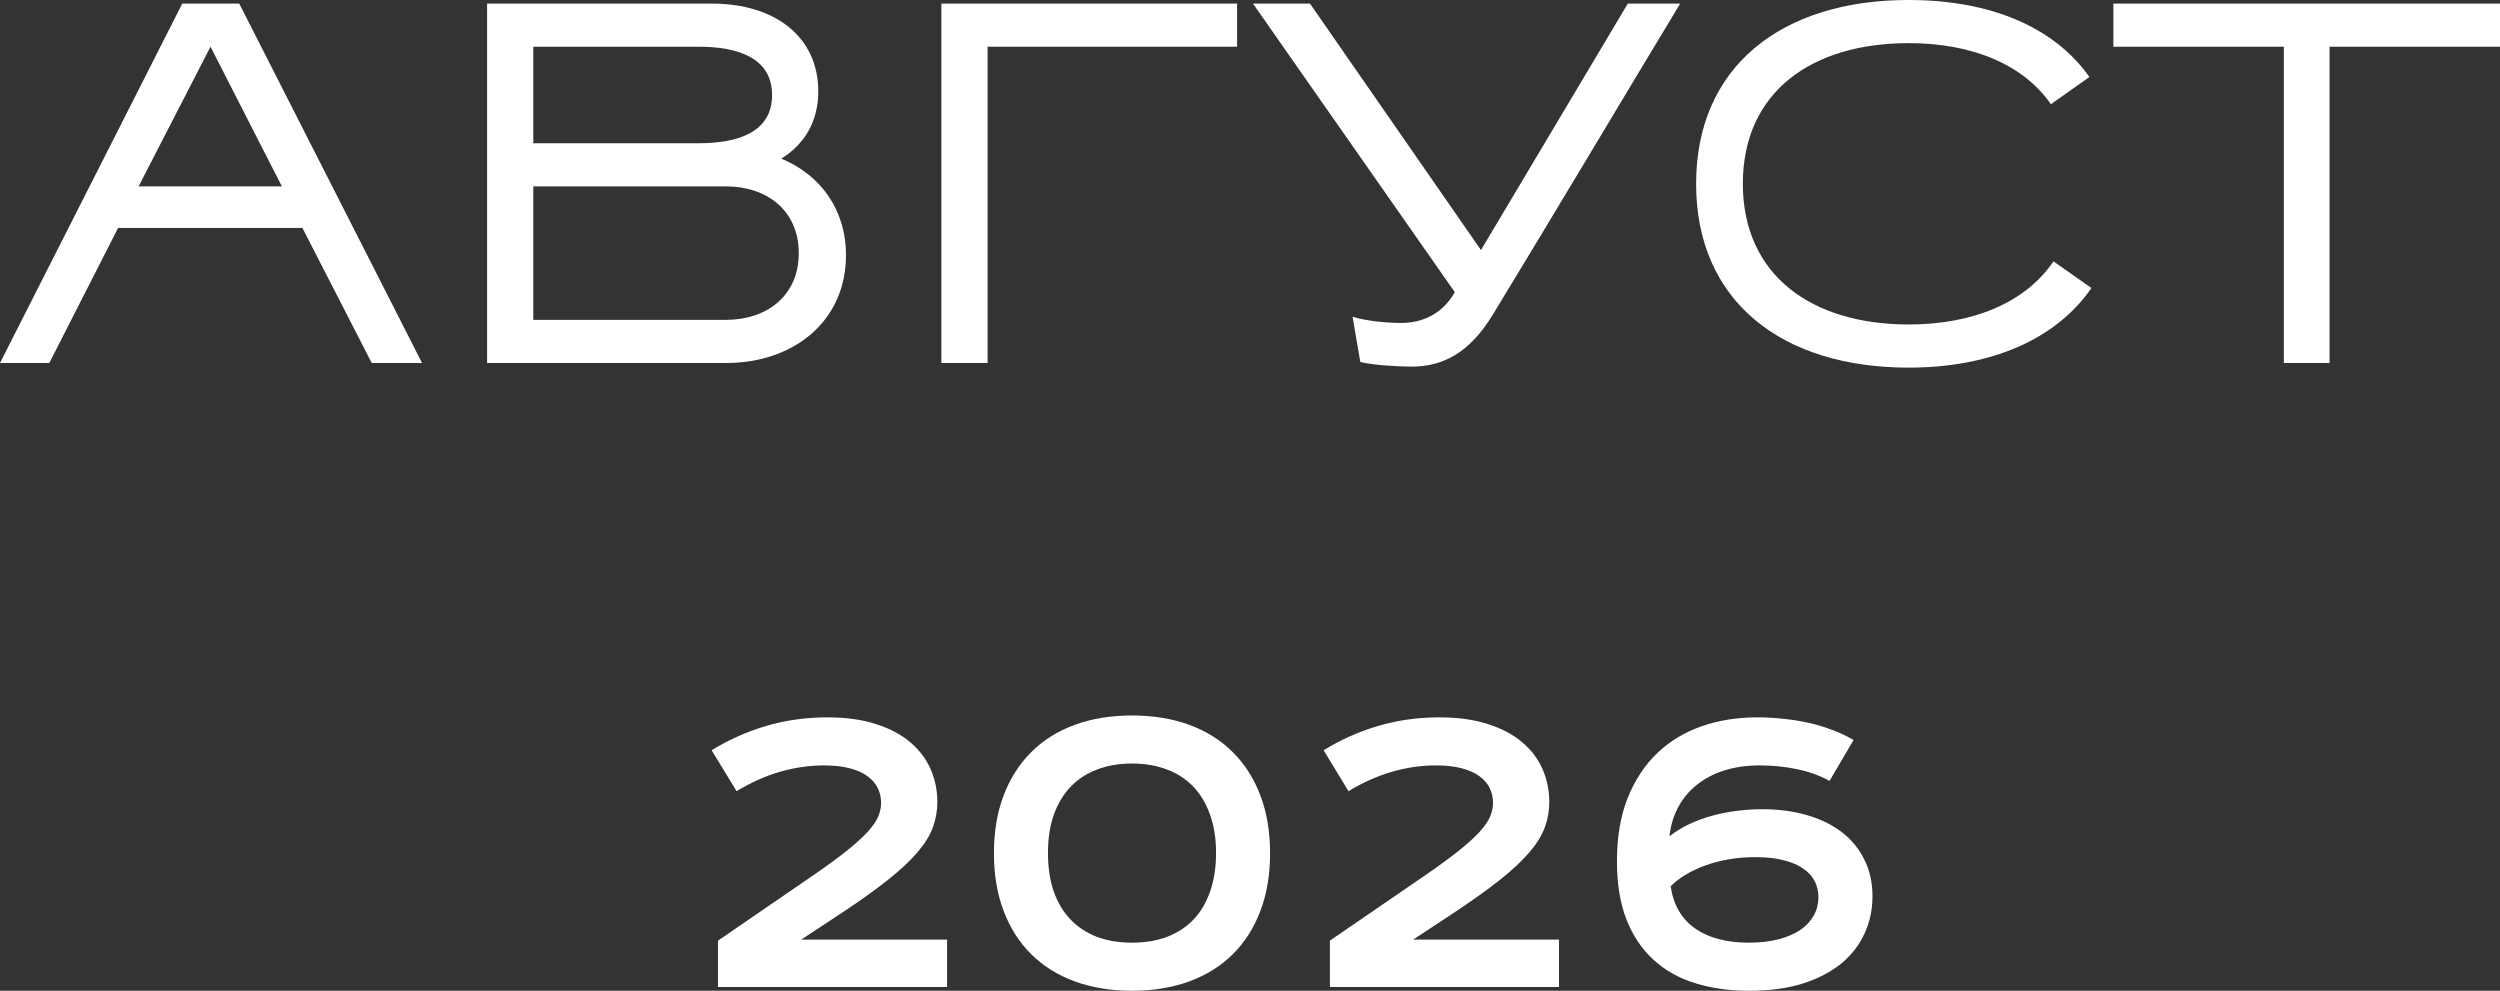 <?xml version="1.0" encoding="UTF-8"?> <svg xmlns="http://www.w3.org/2000/svg" viewBox="0 0 88.14 34.93" fill="none"><rect x="0" y="0" width="88.14" height="34.93" fill="#333333" stroke="none"/><path d="M25.313 33.163L28.624 30.892C29.121 30.551 29.528 30.255 29.844 30.002C30.16 29.75 30.409 29.526 30.589 29.329C30.769 29.129 30.894 28.949 30.962 28.788C31.03 28.628 31.064 28.468 31.064 28.308C31.064 28.123 31.026 27.951 30.95 27.791C30.874 27.63 30.754 27.49 30.589 27.37C30.429 27.25 30.221 27.156 29.964 27.088C29.712 27.019 29.409 26.985 29.057 26.985C28.544 26.985 28.033 27.058 27.524 27.202C27.015 27.346 26.497 27.576 25.968 27.893L25.09 26.451C25.679 26.086 26.316 25.801 27.001 25.597C27.691 25.393 28.414 25.291 29.171 25.291C29.832 25.291 30.405 25.371 30.89 25.531C31.378 25.687 31.781 25.902 32.098 26.174C32.418 26.447 32.656 26.763 32.813 27.124C32.969 27.484 33.047 27.867 33.047 28.271C33.047 28.584 32.995 28.882 32.891 29.167C32.787 29.451 32.604 29.746 32.344 30.05C32.084 30.355 31.731 30.683 31.286 31.036C30.846 31.384 30.289 31.781 29.616 32.226L28.245 33.127H33.39V34.798H25.313V33.163Z" fill="white"></path><path d="M35.042 30.08C35.042 29.323 35.156 28.644 35.385 28.043C35.613 27.442 35.938 26.933 36.358 26.517C36.779 26.096 37.29 25.775 37.891 25.555C38.492 25.335 39.165 25.225 39.91 25.225C40.655 25.225 41.328 25.335 41.929 25.555C42.53 25.775 43.041 26.096 43.462 26.517C43.882 26.933 44.207 27.442 44.435 28.043C44.664 28.644 44.778 29.323 44.778 30.08C44.778 30.838 44.664 31.517 44.435 32.118C44.207 32.719 43.882 33.227 43.462 33.644C43.041 34.061 42.53 34.379 41.929 34.6C41.328 34.82 40.655 34.93 39.91 34.93C39.165 34.93 38.492 34.82 37.891 34.6C37.29 34.379 36.779 34.061 36.358 33.644C35.938 33.227 35.613 32.719 35.385 32.118C35.156 31.517 35.042 30.838 35.042 30.08ZM36.947 30.074C36.947 30.587 37.015 31.04 37.152 31.433C37.292 31.825 37.49 32.156 37.747 32.424C38.003 32.689 38.314 32.891 38.678 33.031C39.043 33.167 39.453 33.235 39.91 33.235C40.367 33.235 40.777 33.167 41.142 33.031C41.507 32.891 41.817 32.689 42.074 32.424C42.33 32.156 42.526 31.825 42.662 31.433C42.803 31.04 42.873 30.587 42.873 30.074C42.873 29.565 42.803 29.117 42.662 28.728C42.526 28.336 42.33 28.005 42.074 27.737C41.817 27.468 41.507 27.266 41.142 27.13C40.777 26.989 40.367 26.919 39.91 26.919C39.453 26.919 39.043 26.989 38.678 27.13C38.314 27.266 38.003 27.468 37.747 27.737C37.49 28.005 37.292 28.336 37.152 28.728C37.015 29.117 36.947 29.565 36.947 30.074Z" fill="white"></path><path d="M46.887 33.163L50.198 30.892C50.695 30.551 51.102 30.255 51.418 30.002C51.735 29.75 51.983 29.526 52.164 29.329C52.344 29.129 52.468 28.949 52.536 28.788C52.604 28.628 52.638 28.468 52.638 28.308C52.638 28.123 52.6 27.951 52.524 27.791C52.448 27.63 52.328 27.49 52.164 27.37C52.003 27.25 51.795 27.156 51.539 27.088C51.286 27.019 50.984 26.985 50.631 26.985C50.119 26.985 49.608 27.058 49.099 27.202C48.59 27.346 48.071 27.576 47.542 27.893L46.665 26.451C47.254 26.086 47.891 25.801 48.576 25.597C49.265 25.393 49.988 25.291 50.745 25.291C51.406 25.291 51.979 25.371 52.464 25.531C52.953 25.687 53.355 25.902 53.672 26.174C53.993 26.447 54.231 26.763 54.387 27.124C54.543 27.484 54.622 27.867 54.622 28.271C54.622 28.584 54.569 28.882 54.465 29.167C54.361 29.451 54.179 29.746 53.919 30.05C53.658 30.355 53.306 30.683 52.861 31.036C52.42 31.384 51.863 31.781 51.19 32.226L49.82 33.127H54.964V34.798H46.887V33.163Z" fill="white"></path><path d="M57.007 30.363C57.007 29.51 57.134 28.766 57.386 28.133C57.642 27.496 57.991 26.967 58.432 26.547C58.876 26.126 59.399 25.811 60 25.603C60.601 25.395 61.25 25.291 61.947 25.291C62.24 25.291 62.536 25.307 62.837 25.339C63.141 25.367 63.44 25.413 63.732 25.477C64.025 25.541 64.307 25.625 64.58 25.729C64.856 25.83 65.113 25.95 65.349 26.09L64.502 27.532C64.325 27.432 64.137 27.348 63.936 27.28C63.74 27.208 63.536 27.152 63.323 27.112C63.111 27.068 62.897 27.035 62.681 27.015C62.464 26.995 62.252 26.985 62.044 26.985C61.579 26.985 61.158 27.045 60.781 27.166C60.409 27.286 60.086 27.456 59.814 27.677C59.541 27.897 59.323 28.161 59.159 28.47C58.999 28.774 58.899 29.113 58.858 29.485C59.067 29.321 59.297 29.179 59.549 29.059C59.802 28.939 60.068 28.84 60.349 28.764C60.633 28.684 60.924 28.626 61.22 28.59C61.521 28.55 61.821 28.53 62.121 28.53C62.707 28.53 63.237 28.6 63.714 28.74C64.195 28.88 64.606 29.083 64.946 29.347C65.287 29.612 65.549 29.934 65.733 30.315C65.922 30.691 66.016 31.12 66.016 31.601C66.016 32.074 65.922 32.512 65.733 32.917C65.549 33.322 65.275 33.674 64.91 33.975C64.545 34.271 64.093 34.506 63.552 34.678C63.011 34.846 62.384 34.93 61.671 34.93C60.978 34.93 60.345 34.842 59.772 34.666C59.199 34.489 58.708 34.215 58.3 33.842C57.891 33.47 57.572 32.997 57.344 32.424C57.12 31.847 57.007 31.16 57.007 30.363ZM58.901 31.246C58.997 31.903 59.285 32.4 59.766 32.737C60.247 33.069 60.878 33.235 61.659 33.235C62.052 33.235 62.4 33.195 62.705 33.115C63.009 33.035 63.265 32.925 63.474 32.785C63.682 32.64 63.84 32.47 63.948 32.274C64.057 32.078 64.111 31.863 64.111 31.631C64.111 31.435 64.069 31.25 63.985 31.078C63.901 30.906 63.768 30.758 63.588 30.633C63.412 30.505 63.183 30.405 62.903 30.333C62.622 30.257 62.284 30.219 61.887 30.219C61.555 30.219 61.24 30.245 60.944 30.297C60.647 30.349 60.373 30.421 60.12 30.513C59.868 30.605 59.638 30.713 59.429 30.838C59.225 30.962 59.049 31.098 58.901 31.246Z" fill="white"></path><path d="M8.435 0.127L14.88 12.798H13.106L10.662 8.037H4.163L1.738 12.798H0L6.426 0.127H8.435ZM7.422 1.647L4.887 6.571H9.938L7.422 1.647Z" fill="white"></path><path d="M29.826 8.997C29.826 11.314 27.998 12.798 25.59 12.798H17.173V0.127H25.102C27.31 0.127 28.849 1.285 28.849 3.222C28.849 4.29 28.36 5.087 27.546 5.593C28.903 6.155 29.826 7.367 29.826 8.997ZM28.161 8.924C28.161 7.422 27.039 6.571 25.59 6.571H18.802V11.277H25.59C27.039 11.277 28.161 10.427 28.161 8.924ZM27.22 3.349C27.22 2.045 26.025 1.647 24.631 1.647H18.802V5.05H24.631C26.007 5.05 27.22 4.67 27.22 3.349Z" fill="white"></path><path d="M43.615 1.647H34.818V12.798H33.189V0.127H43.615V1.647Z" fill="white"></path><path d="M44.175 0.127H46.185L52.213 8.816L57.39 0.127H59.236C57.028 3.783 54.856 7.44 52.629 11.096C51.814 12.436 50.873 12.925 49.769 12.925C49.135 12.925 48.303 12.852 47.959 12.762L47.687 11.169C48.104 11.295 48.755 11.386 49.407 11.386C50.24 11.386 50.909 10.988 51.29 10.3L44.175 0.127Z" fill="white"></path><path d="M73.664 2.715L72.306 3.675C71.329 2.263 69.519 1.521 67.292 1.521C63.871 1.521 61.446 3.24 61.446 6.48C61.446 9.703 63.871 11.44 67.292 11.44C69.573 11.44 71.42 10.662 72.397 9.214L73.736 10.155C72.488 11.965 70.189 12.961 67.292 12.961C62.803 12.961 59.798 10.608 59.798 6.48C59.798 2.353 62.803 0 67.292 0C70.152 0 72.415 0.941 73.664 2.715Z" fill="white"></path><path d="M88.14 1.647H82.13V12.798H80.519V1.647H74.509V0.127H88.14V1.647Z" fill="white"></path></svg> 